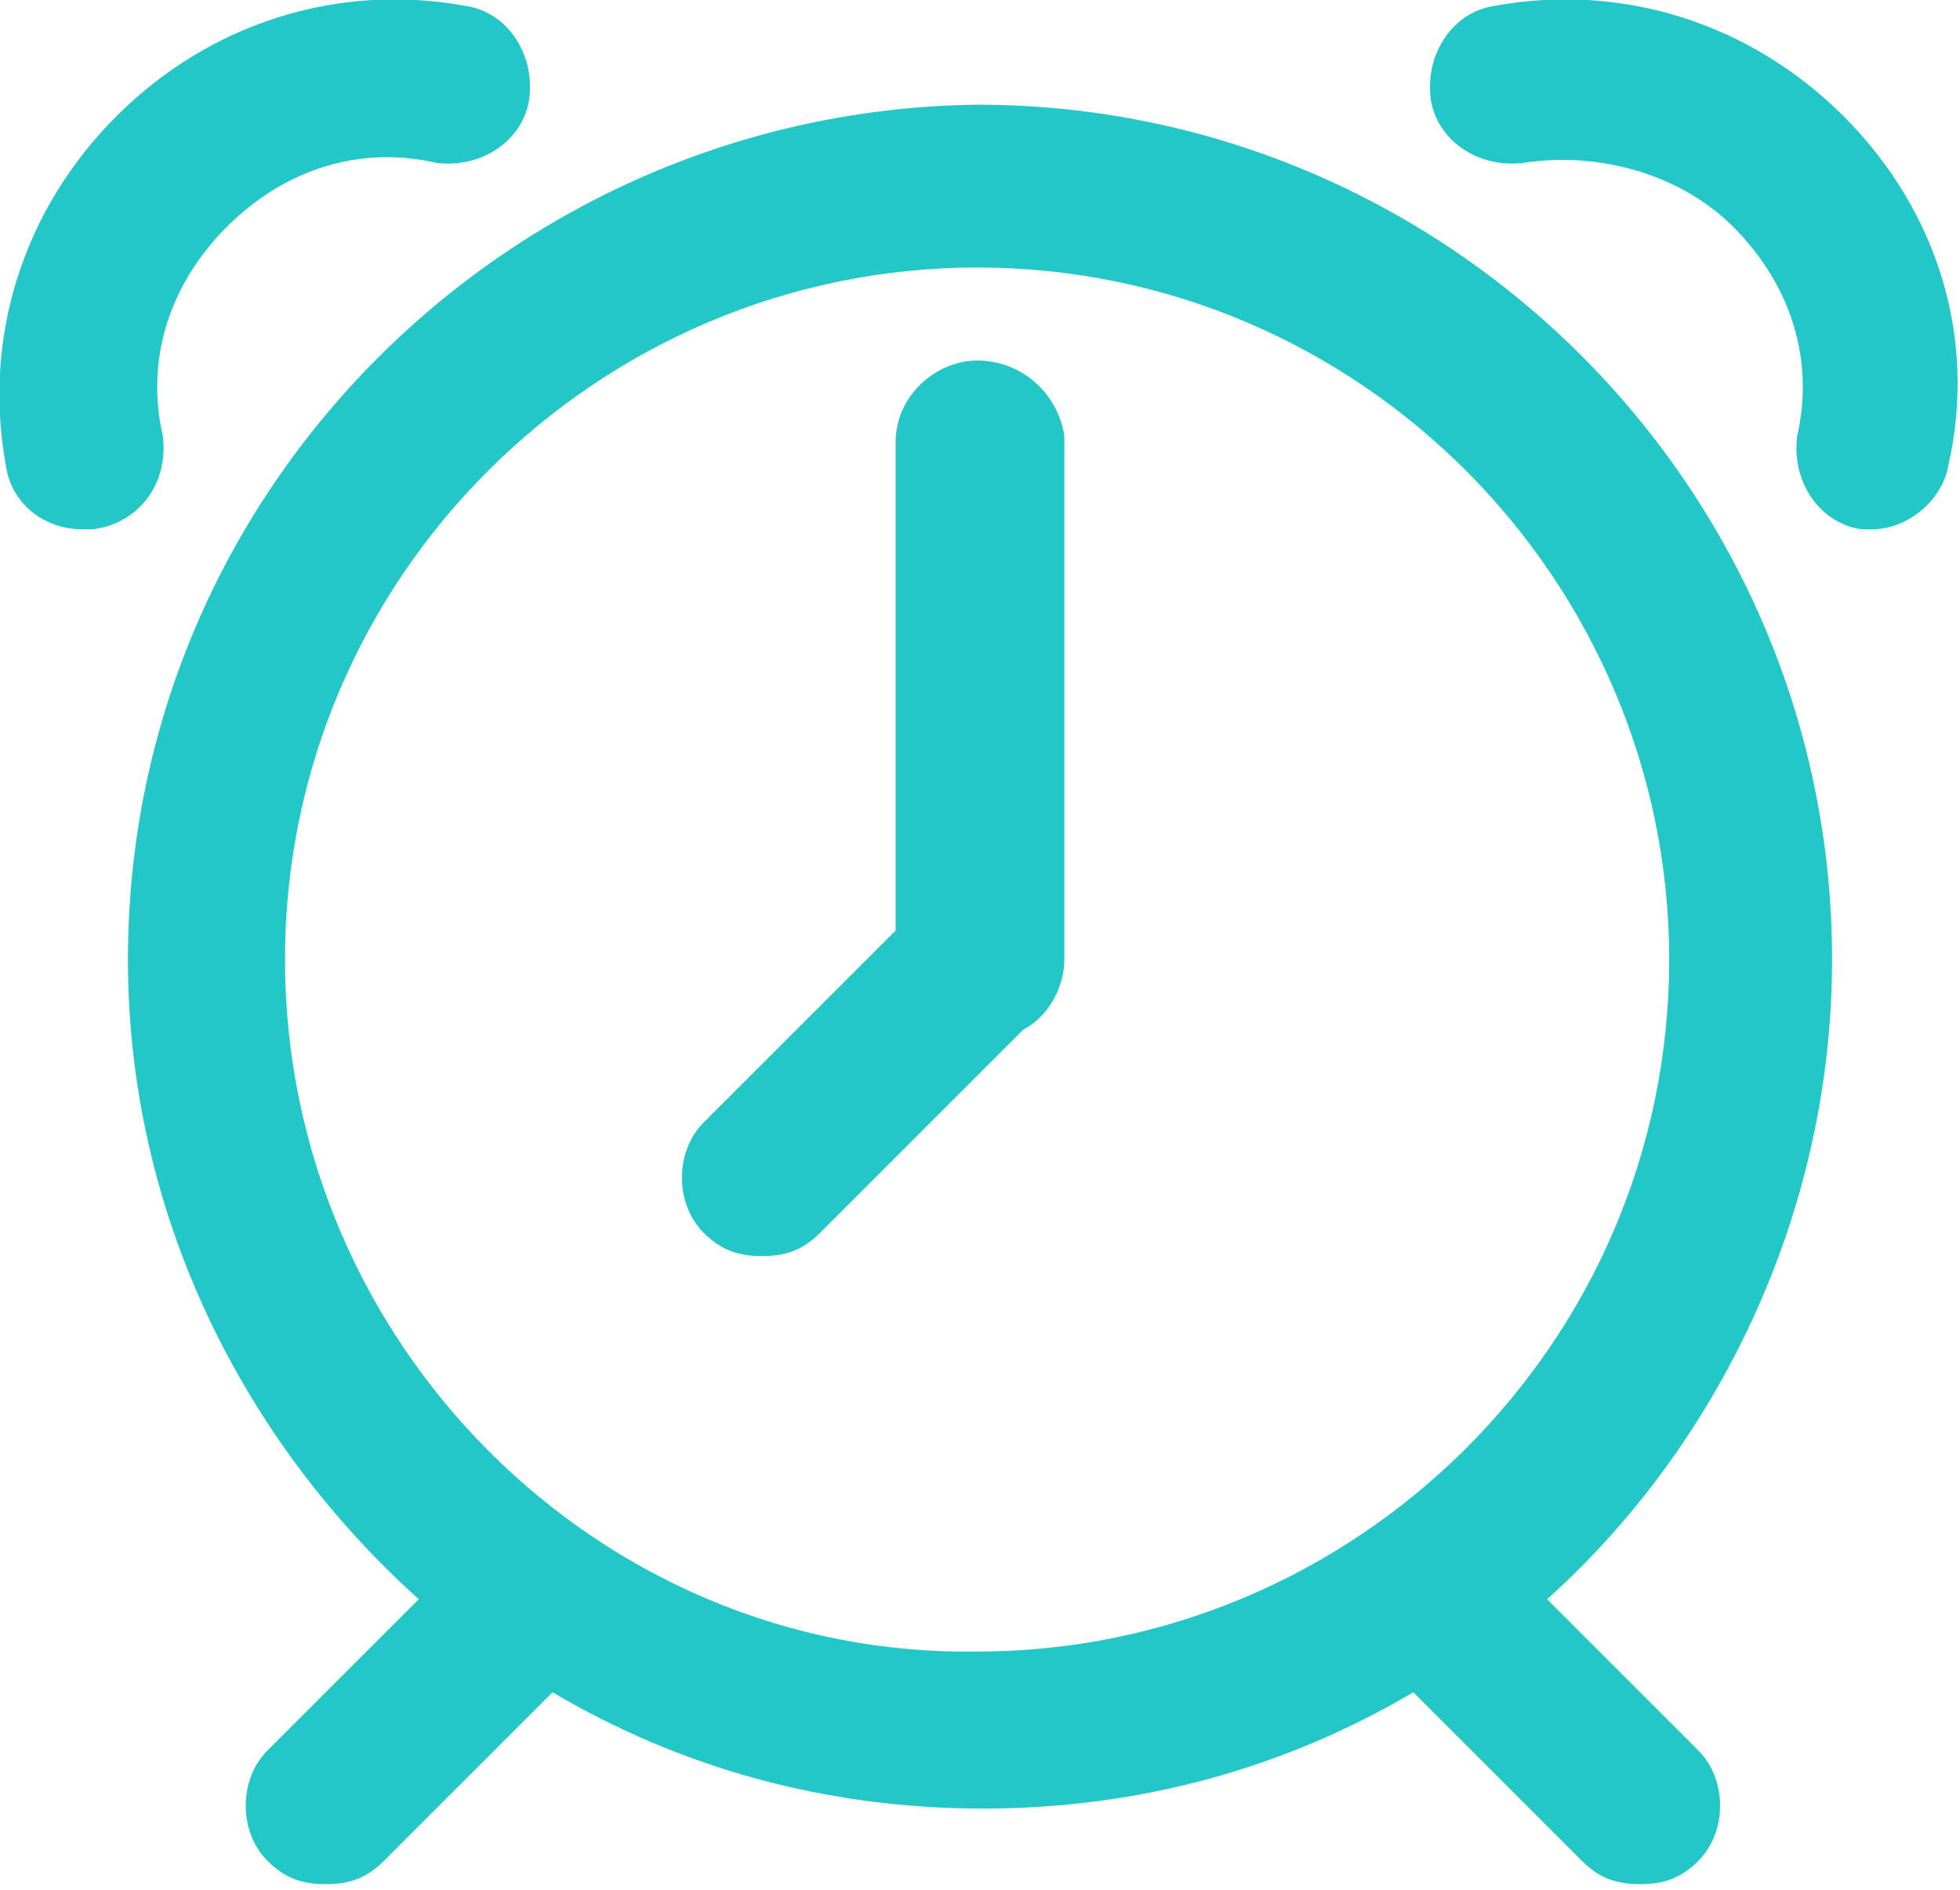 <?xml version="1.0" encoding="utf-8"?>
<!-- Generator: Adobe Illustrator 21.1.0, SVG Export Plug-In . SVG Version: 6.00 Build 0)  -->
<svg version="1.1" xmlns="http://www.w3.org/2000/svg" xmlns:xlink="http://www.w3.org/1999/xlink" x="0px" y="0px"
	 viewBox="0 0 33.7 32.5" style="enable-background:new 0 0 33.7 32.5;" xml:space="preserve">
<style type="text/css">
	.st0{fill:#23C7C8;}
</style>
<g>
	<path class="st0" d="M31.5,16.5c0-8.1-6.6-14.7-14.7-14.7C8.8,1.9,2.2,8.4,2.2,16.5c0,4.4,2,8.3,5,11l-2.6,2.6
		c-0.5,0.5-0.5,1.4,0,1.9c0.3,0.3,0.6,0.4,1,0.4s0.7-0.1,1-0.4l2.9-2.9c2.2,1.3,4.7,2,7.4,2c2.7,0,5.2-0.7,7.4-2l2.9,2.9
		c0.3,0.3,0.6,0.4,1,0.4s0.7-0.1,1-0.4c0.5-0.5,0.5-1.4,0-1.9l-2.6-2.6C29.5,24.9,31.5,20.9,31.5,16.5z M4.9,16.5
		c0-6.6,5.4-11.9,11.9-11.9c6.6,0,11.9,5.4,11.9,11.9c0,6.6-5.4,11.9-11.9,11.9C10.3,28.5,4.9,23.1,4.9,16.5z"/>
	<path class="st0" d="M16.8,6.2c-0.7,0-1.4,0.6-1.4,1.4v8.4l-3.3,3.3c-0.5,0.5-0.5,1.4,0,1.9c0.3,0.3,0.6,0.4,1,0.4s0.7-0.1,1-0.4
		l3.5-3.5c0.4-0.2,0.7-0.7,0.7-1.2v-9C18.2,6.8,17.6,6.2,16.8,6.2z"/>
	<path class="st0" d="M2.8,7.5C2.5,6.2,2.9,4.9,3.9,3.9c1-1,2.3-1.4,3.6-1.1C8.3,2.9,9,2.4,9.1,1.7C9.2,0.9,8.7,0.2,8,0.1
		C5.8-0.3,3.6,0.4,2,2C0.4,3.6-0.3,5.8,0.1,8c0.1,0.7,0.7,1.1,1.3,1.1c0.1,0,0.2,0,0.2,0C2.4,9,2.9,8.3,2.8,7.5z"/>
	<path class="st0" d="M31.7,2c-1.6-1.6-3.8-2.3-6-1.9c-0.7,0.1-1.2,0.8-1.1,1.6c0.1,0.7,0.8,1.2,1.6,1.1c1.3-0.2,2.7,0.2,3.6,1.1
		c1,1,1.4,2.3,1.1,3.6C30.8,8.3,31.3,9,32,9.1c0.1,0,0.2,0,0.2,0c0.6,0,1.2-0.5,1.3-1.1C34,5.8,33.3,3.6,31.7,2z"/>
</g>
</svg>

